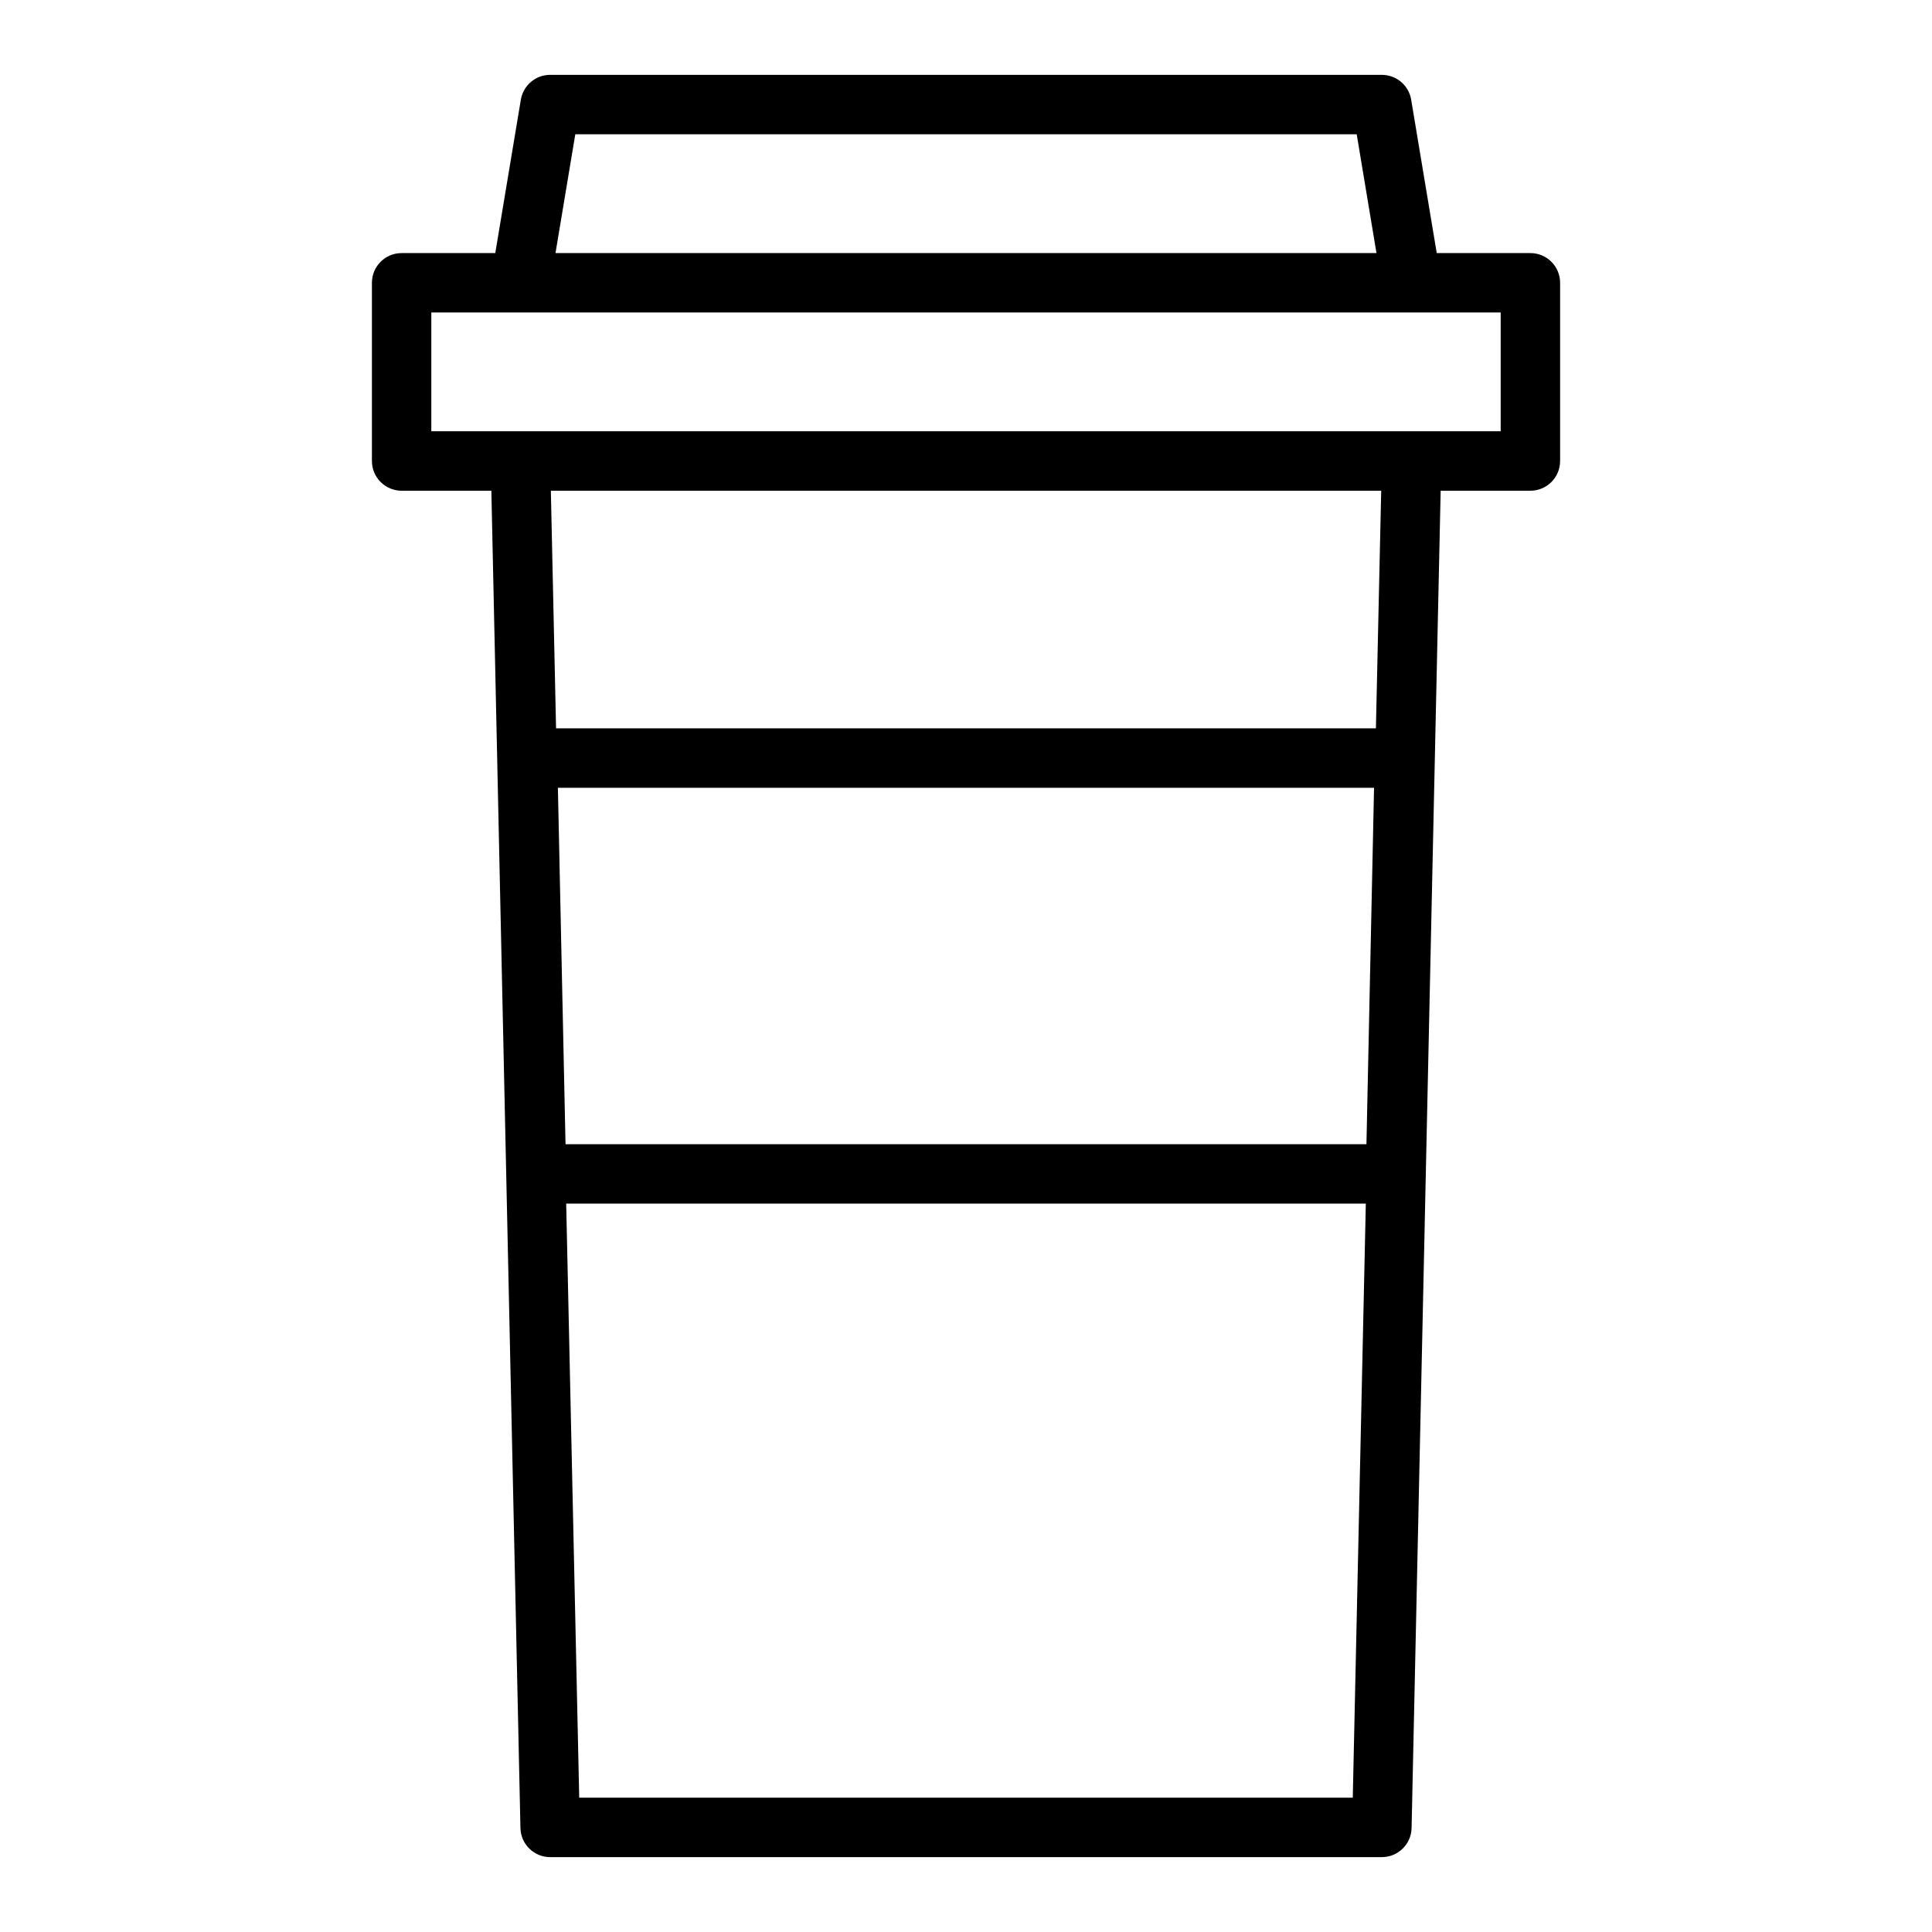 <?xml version="1.0" encoding="UTF-8"?>
<!-- Uploaded to: ICON Repo, www.iconrepo.com, Generator: ICON Repo Mixer Tools -->
<svg fill="#000000" width="800px" height="800px" version="1.1" viewBox="144 144 512 512" xmlns="http://www.w3.org/2000/svg">
 <path d="m549.57 211.07h-24.82l-6.777-40.66c-0.633-3.793-3.918-6.57-7.762-6.574h-220.42c-3.844 0.004-7.125 2.781-7.762 6.574l-6.777 40.66h-24.82c-4.348 0-7.871 3.523-7.871 7.871v47.234c0 2.086 0.828 4.09 2.305 5.566 1.477 1.473 3.481 2.305 5.566 2.305h23.781l7.707 354.41c0.094 4.277 3.59 7.699 7.871 7.699h220.42c4.281 0 7.777-3.422 7.871-7.699l7.707-354.41h23.781c2.09 0 4.09-0.832 5.566-2.305 1.477-1.477 2.305-3.481 2.305-5.566v-47.234c0-2.086-0.828-4.09-2.305-5.566-1.477-1.477-3.477-2.305-5.566-2.305zm-253.11-31.488h207.08l5.242 31.488h-217.57zm209.66 267.65h-212.25l-2.023-94.465h216.29zm-3.621 173.18h-205l-3.453-157.44h211.91zm6.133-283.39h-217.27l-1.379-62.977h220.05zm33.062-78.723h-283.39v-31.488h283.39z"/>
</svg>